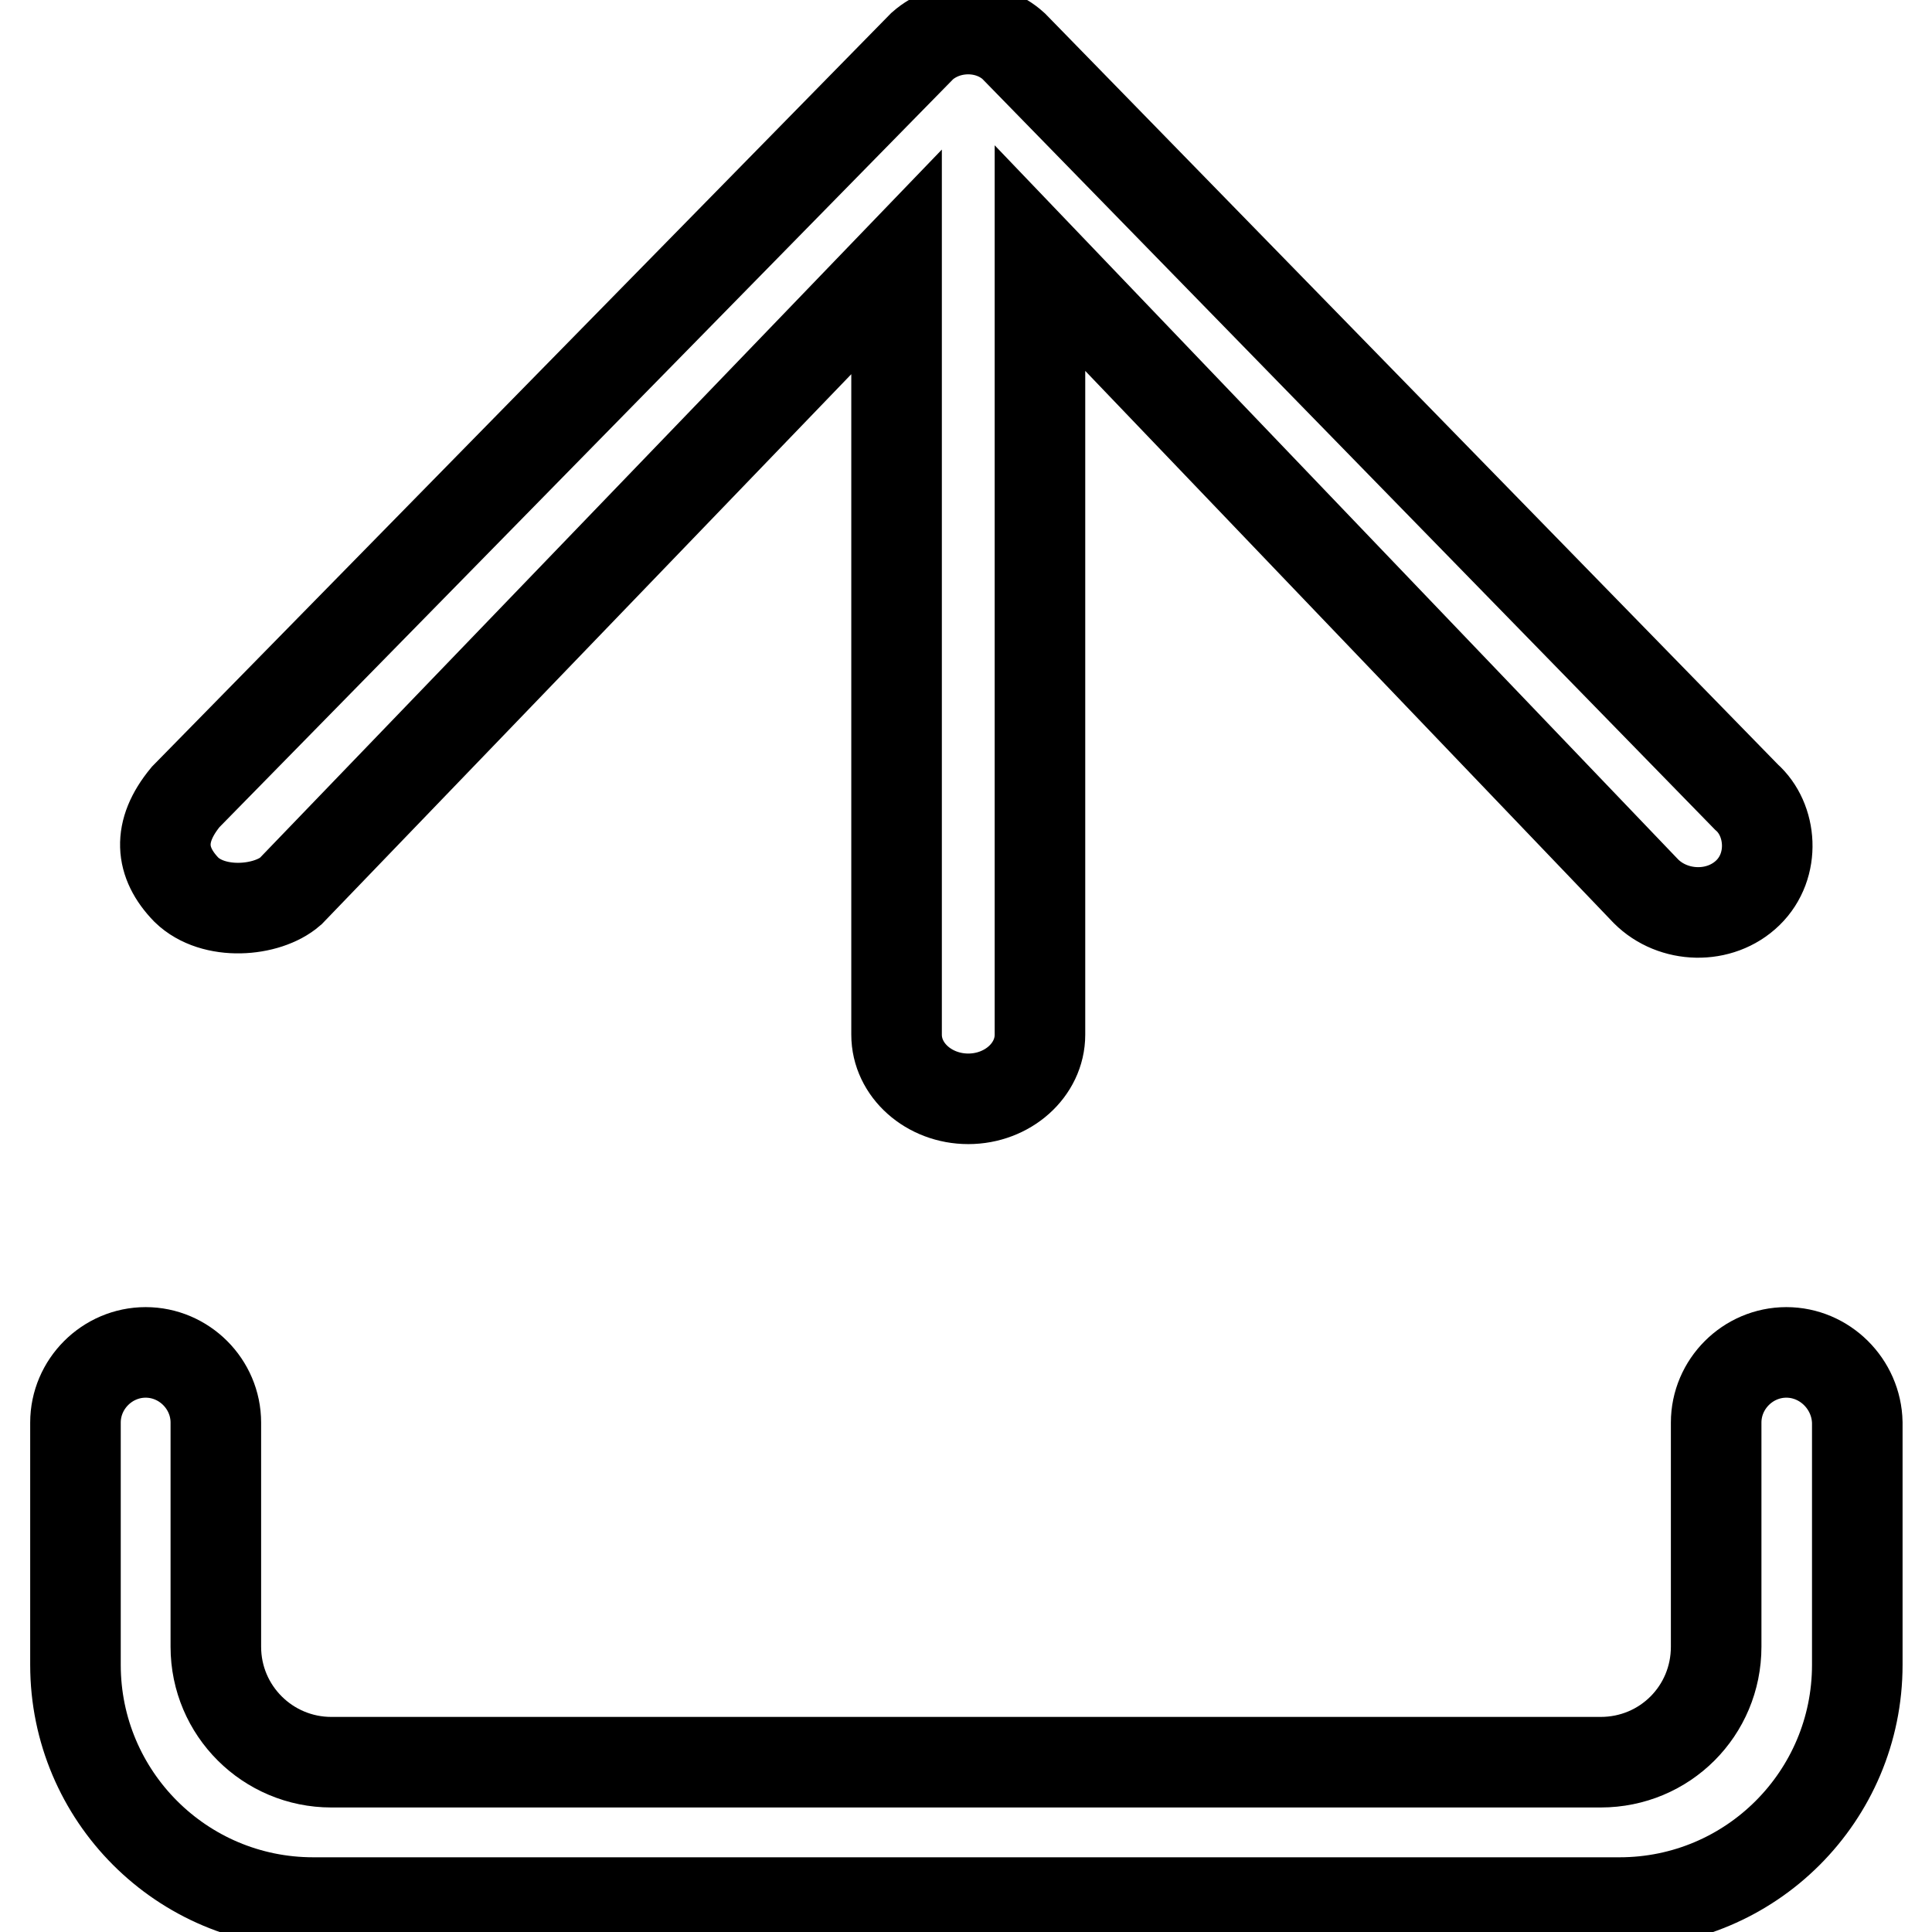 <?xml version="1.0" encoding="utf-8"?>
<!-- Svg Vector Icons : http://www.onlinewebfonts.com/icon -->
<!DOCTYPE svg PUBLIC "-//W3C//DTD SVG 1.1//EN" "http://www.w3.org/Graphics/SVG/1.1/DTD/svg11.dtd">
<svg version="1.1" xmlns="http://www.w3.org/2000/svg" xmlns:xlink="http://www.w3.org/1999/xlink" x="0px" y="0px" viewBox="0 0 256 256" enable-background="new 0 0 256 256" xml:space="preserve">
<g> <path stroke-width="12" fill-opacity="0" stroke="#000000"  d="M38.5,118.1l80.3-83.4v102.4c0,4.7,4.3,8.5,9.5,8.5c5.2,0,9.5-3.8,9.5-8.5V34.2l80.3,83.9 c3.6,3.6,9.8,3.8,13.5,0.2s3.2-9.7-0.2-12.7L134.3,6.1c-3.3-3-8.7-3-12.1,0c-0.6,0.6-97.6,99.5-97.6,99.5 c-3.8,4.6-3.4,8.7,0.1,12.3C28.3,121.4,35.4,120.8,38.5,118.1z M236.7,179.2c-5.1,0-9.3,4.2-9.3,9.3c0,0.3,0,29.7,0,29.7 c0,8.5-6.8,15.3-15.3,15.3H43.9c-8.4,0-15.3-6.8-15.3-15.3c0,0,0-29.4,0-29.7c0-5.1-4.2-9.3-9.3-9.3c-5.1,0-9.3,4.2-9.3,9.3 c0,0,0,0,0,0c0,0,0,32.1,0,32.1c0,17.4,14.1,31.5,31.5,31.5h173.1c17.4,0,31.5-14.1,31.5-31.5c0,0,0-32.1,0-32.1 C246,183.4,241.8,179.2,236.7,179.2z"/></g>
</svg>